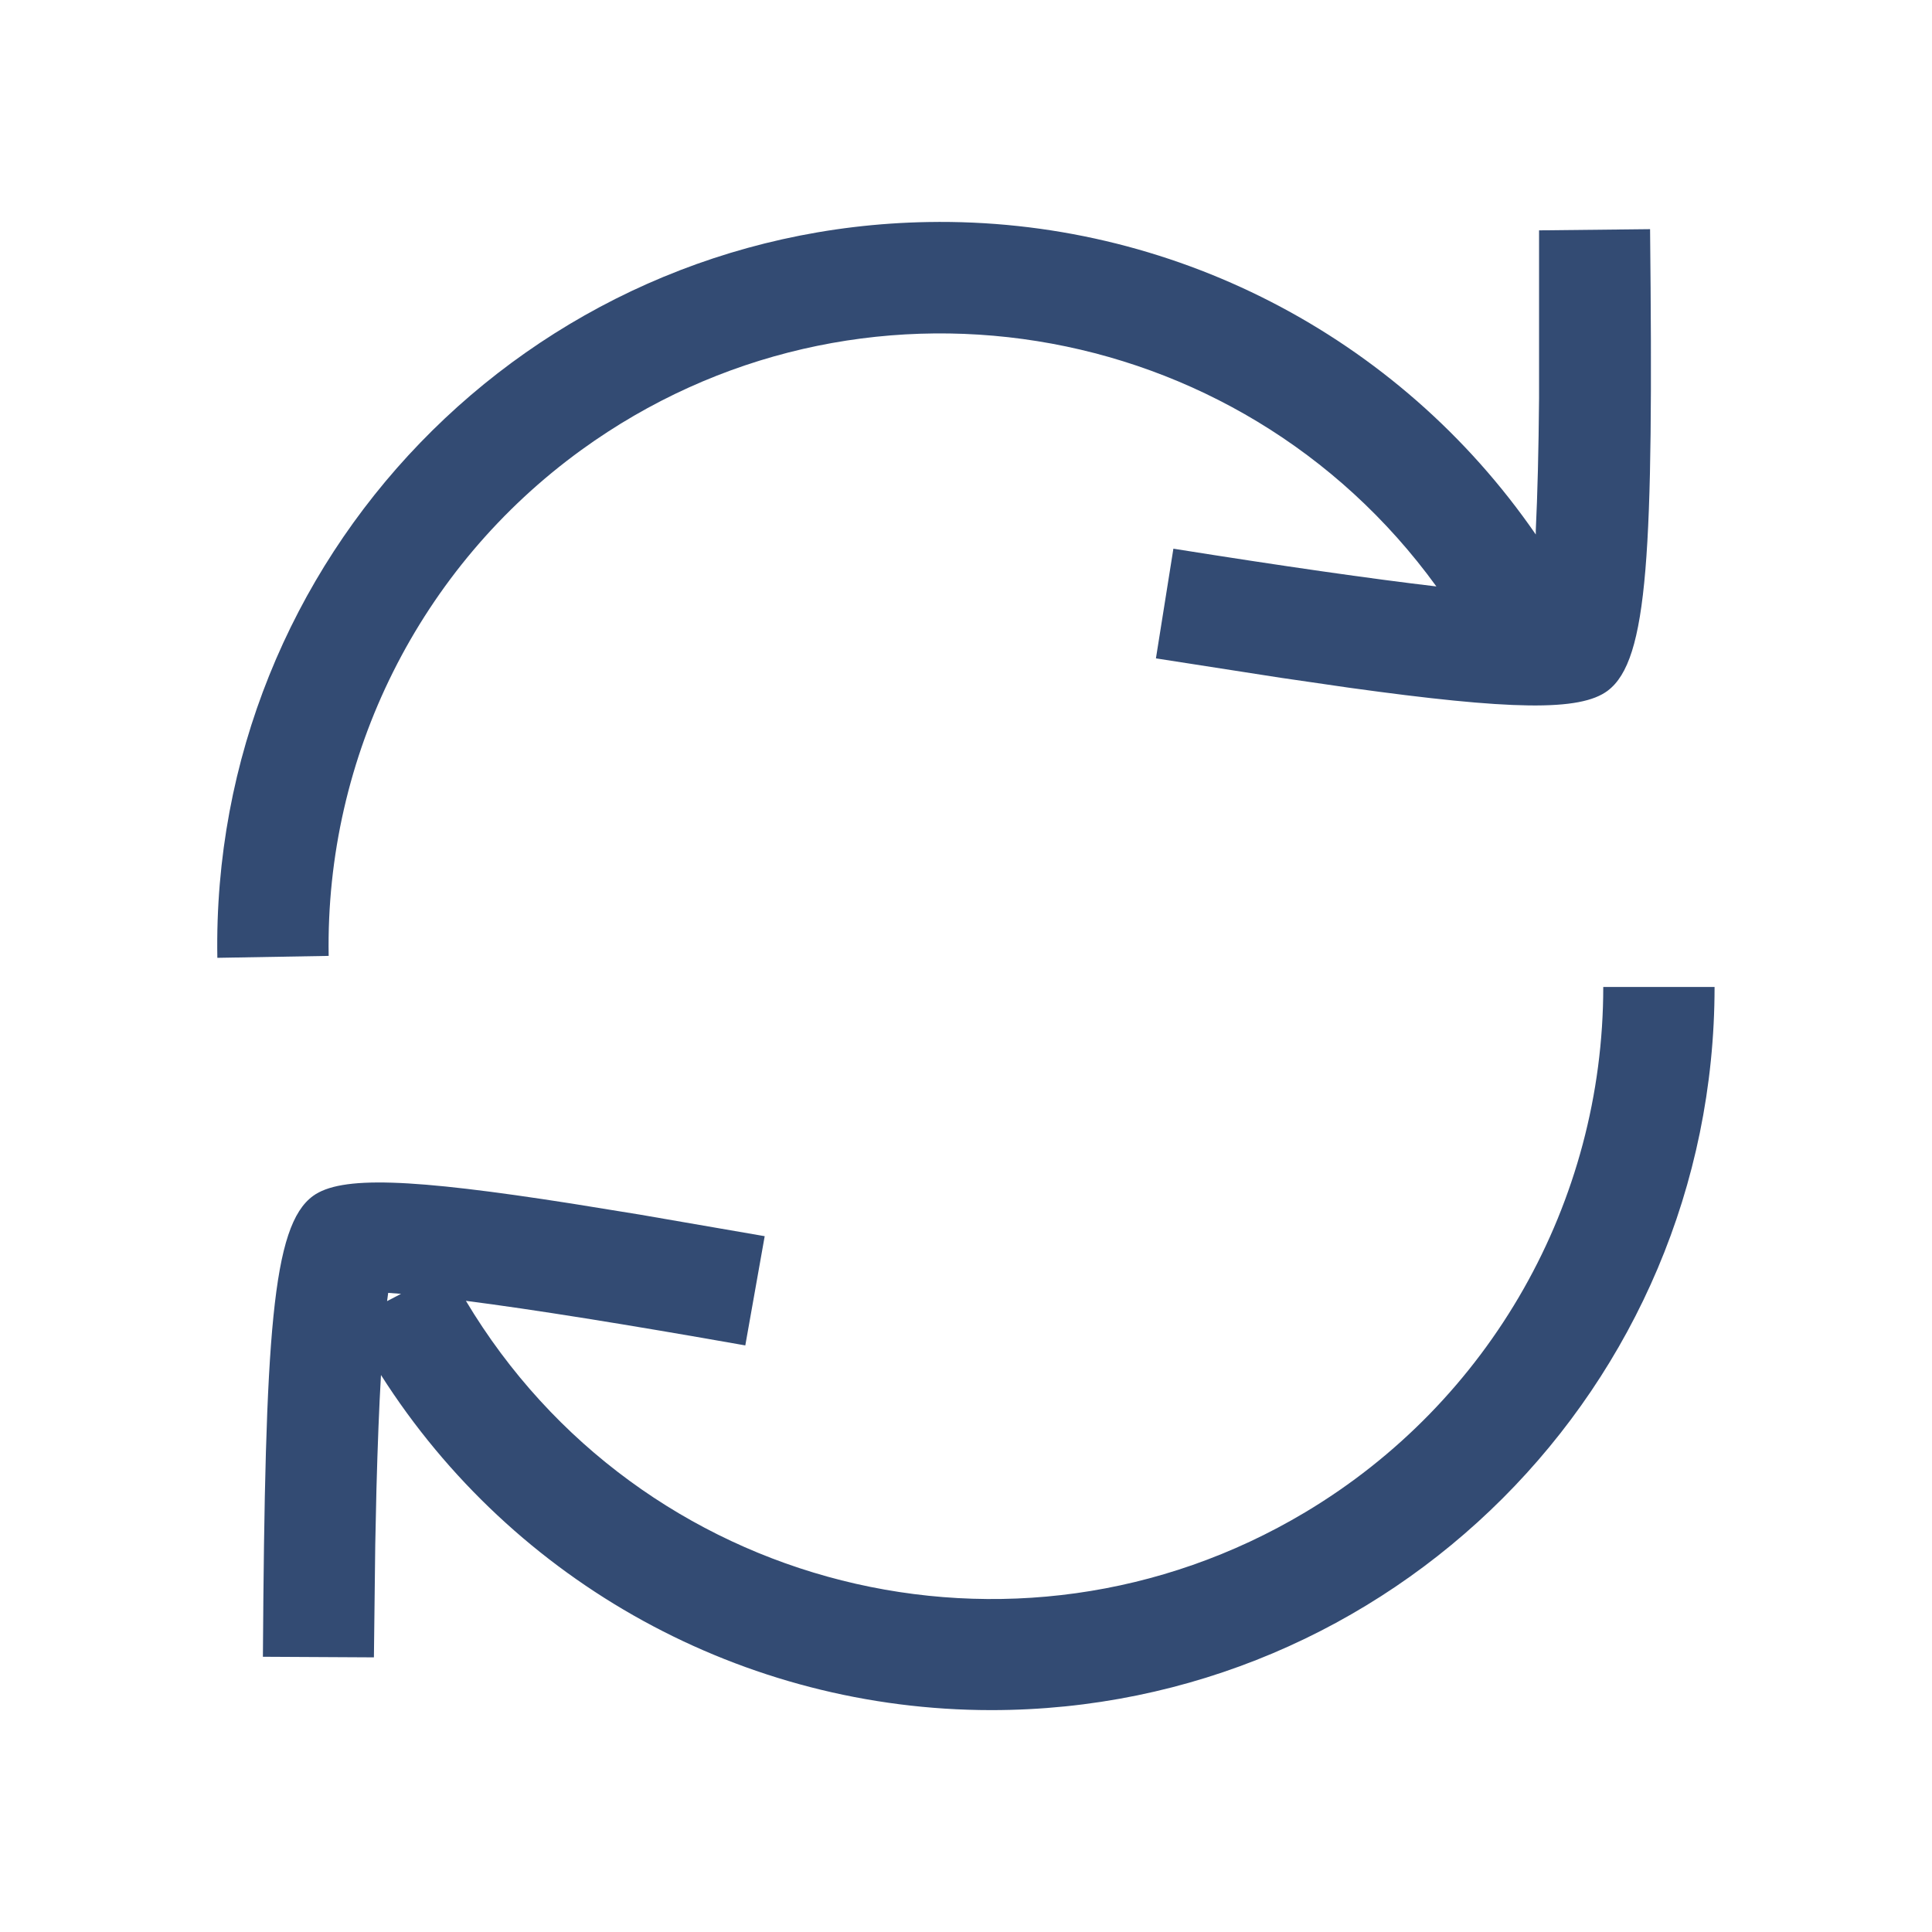 <?xml version="1.0" encoding="utf-8"?>
<!-- Generator: Adobe Illustrator 25.4.1, SVG Export Plug-In . SVG Version: 6.00 Build 0)  -->
<svg version="1.1" id="Calque_1" xmlns="http://www.w3.org/2000/svg" xmlns:xlink="http://www.w3.org/1999/xlink" x="0px" y="0px"
	 width="26px" height="26px" viewBox="0 0 26 26" style="enable-background:new 0 0 26 26;" xml:space="preserve">
<style type="text/css">
	.st0{fill:#334B73;}
</style>
<path id="Combined_Shape_00000004516138282864009700000005903445108509438643_" class="st0" d="M5.127,18.504
	c-0.025,0.431-0.045,0.944-0.061,1.54l-0.016,0.746l-0.018,1.514l-1.494-0.008
	c0.029-4.356,0.125-5.799,0.674-6.201c0.375-0.273,1.308-0.238,3.481,0.102l0.914,0.148l1.684,0.291
	l-0.261,1.47c-1.612-0.285-2.865-0.485-3.76-0.6c2.333,3.905,7.389,5.179,11.294,2.846
	c2.488-1.486,4.012-4.171,4.012-7.07h1.498c-0.001,5.376-4.36,9.733-9.736,9.732
	c-3.328-0.001-6.425-1.702-8.211-4.51C5.13,18.504,5.127,18.504,5.127,18.504z M5.209,17.51
	l0.188-0.098l-0.173-0.013c-0.005,0.036-0.01,0.073-0.015,0.112
	C5.209,17.511,5.209,17.51,5.209,17.51z M12.487,2.988c3.259-0.058,6.331,1.521,8.181,4.205V7.133
	c0.023-0.476,0.038-1.068,0.044-1.775V4.612V3.1l1.494-0.016
	c0.046,4.356-0.024,5.8-0.57,6.211c-0.371,0.28-1.304,0.262-3.481-0.04l-0.915-0.133
	l-1.684-0.262l0.235-1.476c1.482,0.236,2.662,0.405,3.539,0.508
	C16.66,4.209,11.511,3.385,7.827,6.053c-2.179,1.578-3.45,4.121-3.404,6.811l-1.498,0.026
	C2.831,7.515,7.112,3.082,12.487,2.988z"/>
</svg>
